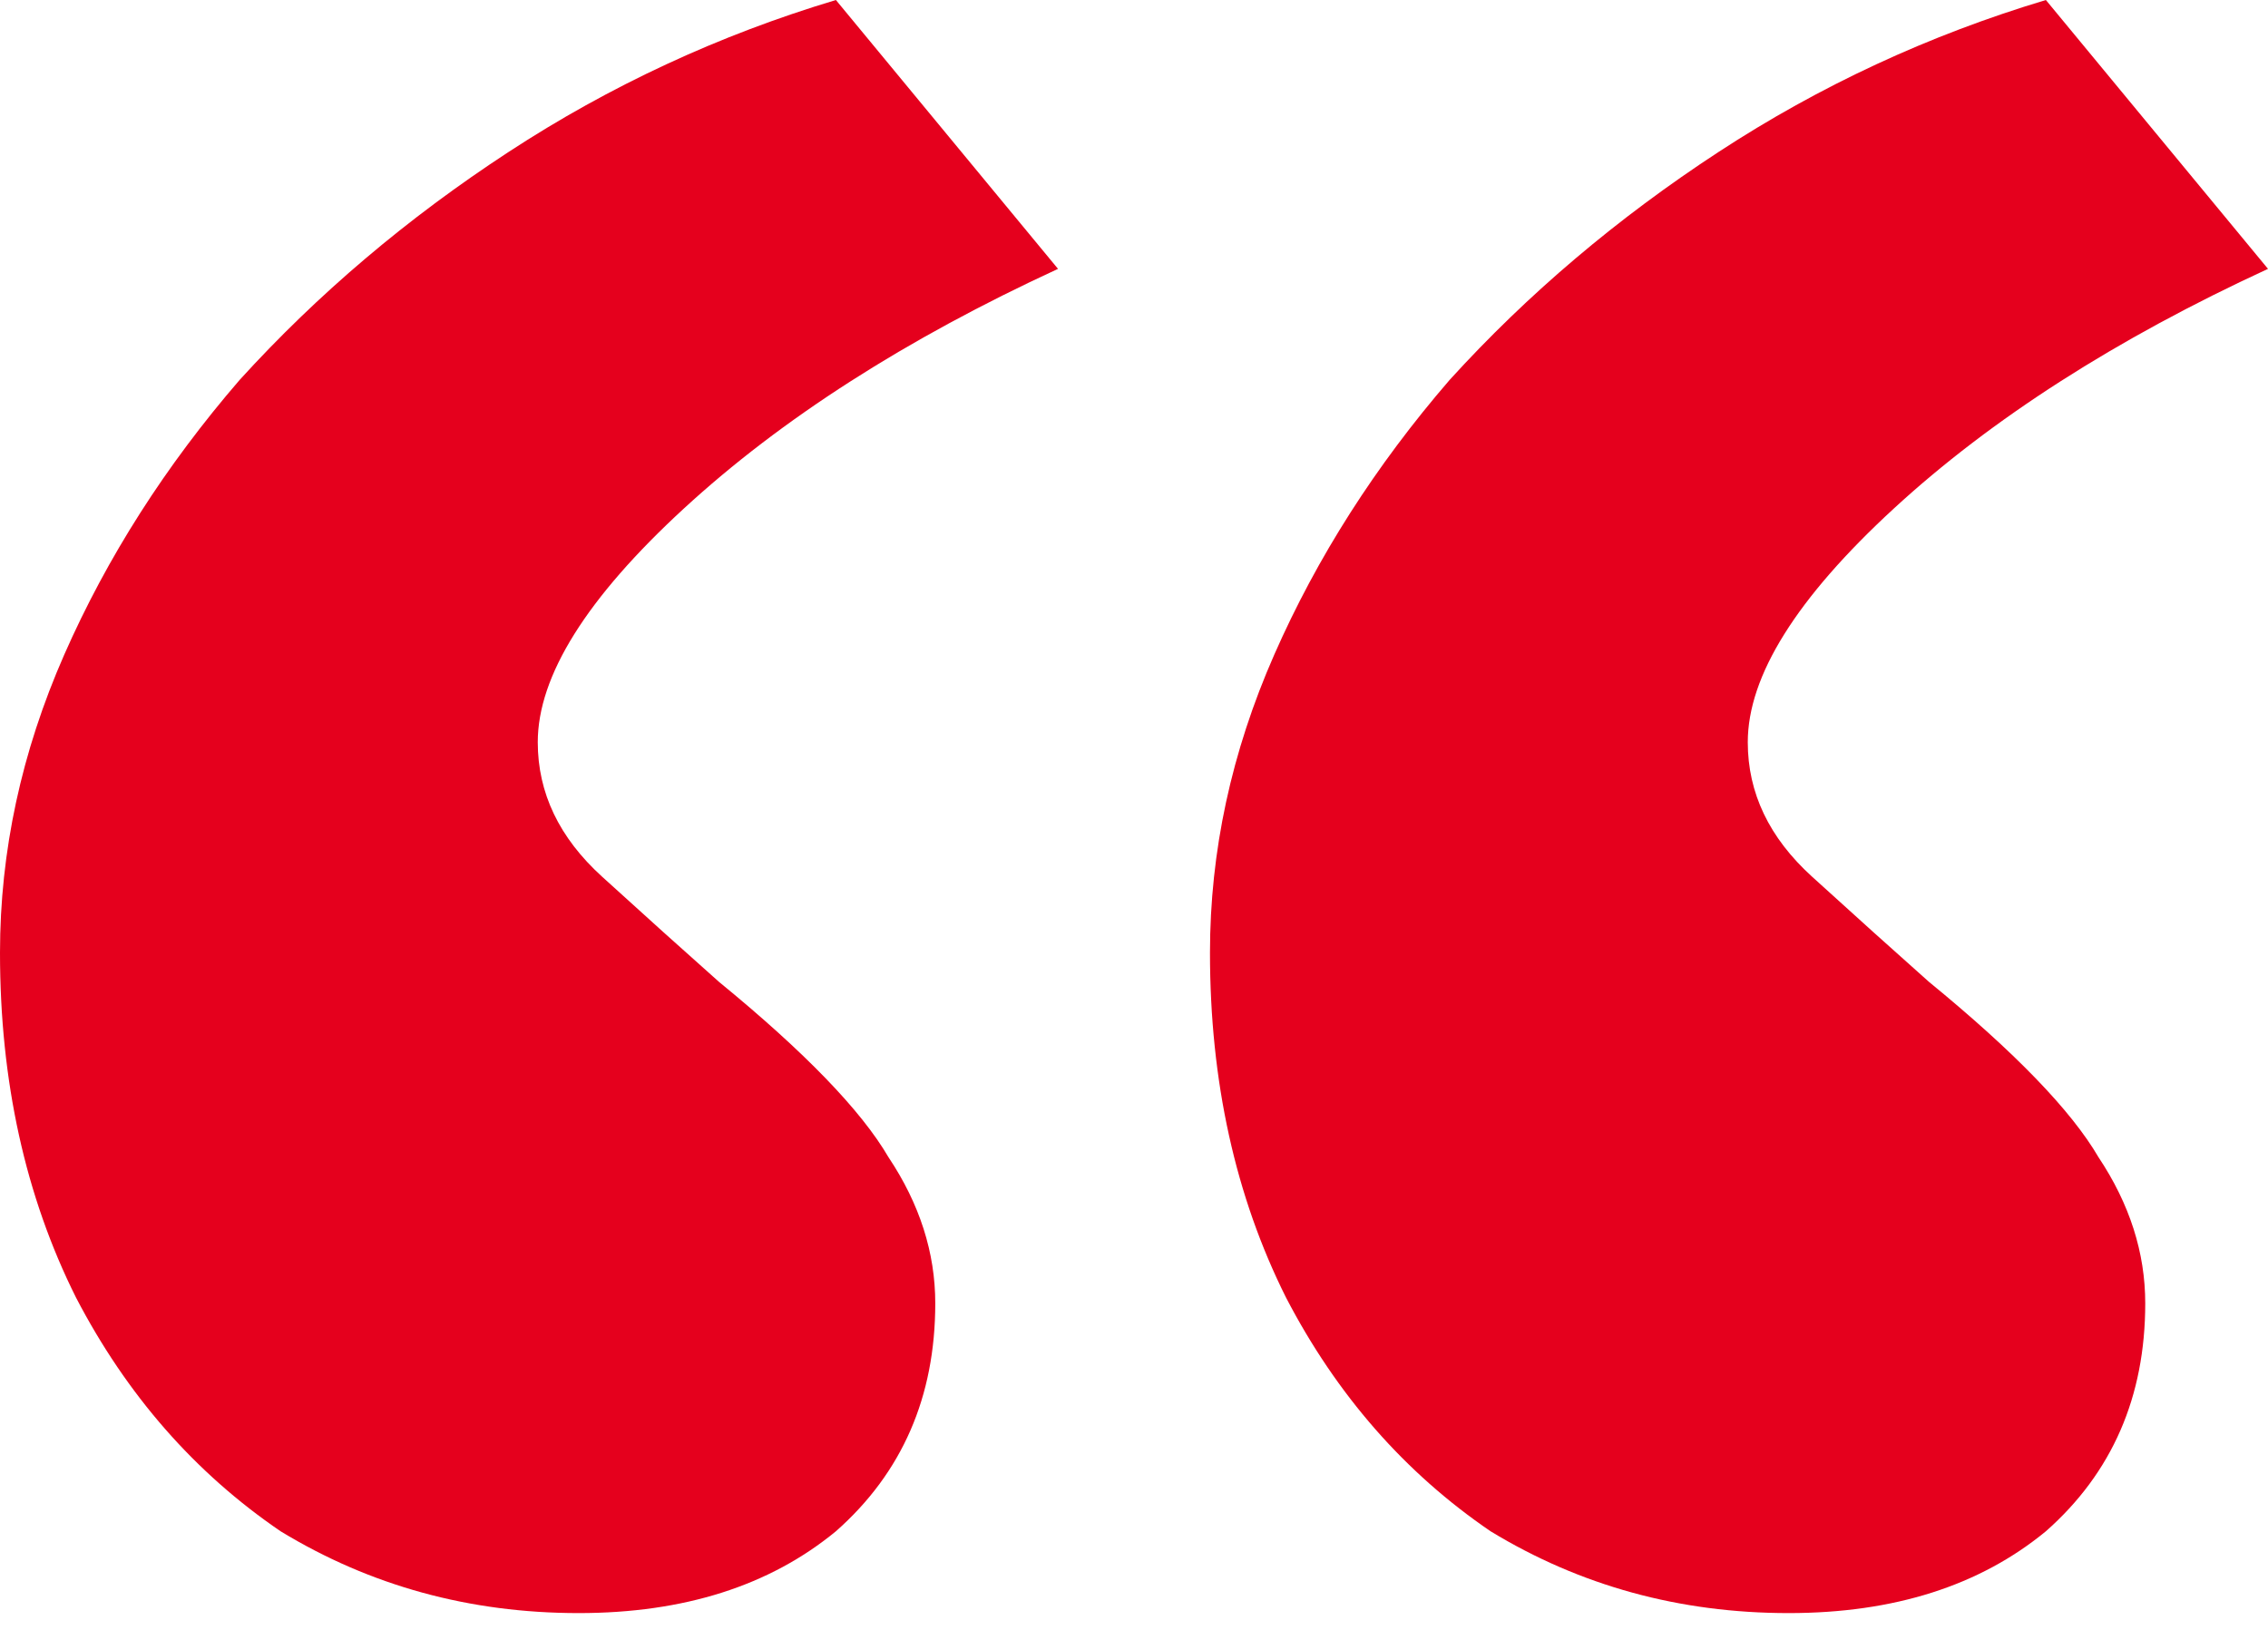 <svg width="64" height="46" viewBox="0 0 64 46" fill="none" xmlns="http://www.w3.org/2000/svg">
<path d="M16.33 45.526C13.251 45.526 10.447 44.756 7.918 43.217C5.498 41.567 3.574 39.368 2.144 36.619C0.715 33.76 0 30.515 0 26.887C0 24.027 0.605 21.223 1.814 18.474C3.024 15.725 4.674 13.141 6.763 10.722C8.962 8.302 11.491 6.158 14.351 4.289C17.21 2.419 20.289 0.99 23.588 0L29.856 7.588C25.567 9.567 22.048 11.821 19.299 14.351C16.55 16.88 15.175 19.079 15.175 20.948C15.175 22.378 15.78 23.643 16.99 24.742C18.199 25.842 19.299 26.832 20.289 27.711C22.708 29.691 24.302 31.34 25.072 32.66C25.952 33.979 26.392 35.354 26.392 36.783C26.392 39.423 25.457 41.567 23.588 43.217C21.718 44.756 19.299 45.526 16.33 45.526ZM50.474 45.526C47.395 45.526 44.591 44.756 42.062 43.217C39.643 41.567 37.718 39.368 36.289 36.619C34.859 33.76 34.144 30.515 34.144 26.887C34.144 24.027 34.749 21.223 35.959 18.474C37.168 15.725 38.818 13.141 40.907 10.722C43.106 8.302 45.636 6.158 48.495 4.289C51.354 2.419 54.433 0.99 57.732 0L64 7.588C59.711 9.567 56.192 11.821 53.443 14.351C50.694 16.88 49.32 19.079 49.32 20.948C49.32 22.378 49.924 23.643 51.134 24.742C52.344 25.842 53.443 26.832 54.433 27.711C56.852 29.691 58.447 31.34 59.217 32.66C60.096 33.979 60.536 35.354 60.536 36.783C60.536 39.423 59.601 41.567 57.732 43.217C55.862 44.756 53.443 45.526 50.474 45.526Z" fill="#E5001D"/>
</svg>
